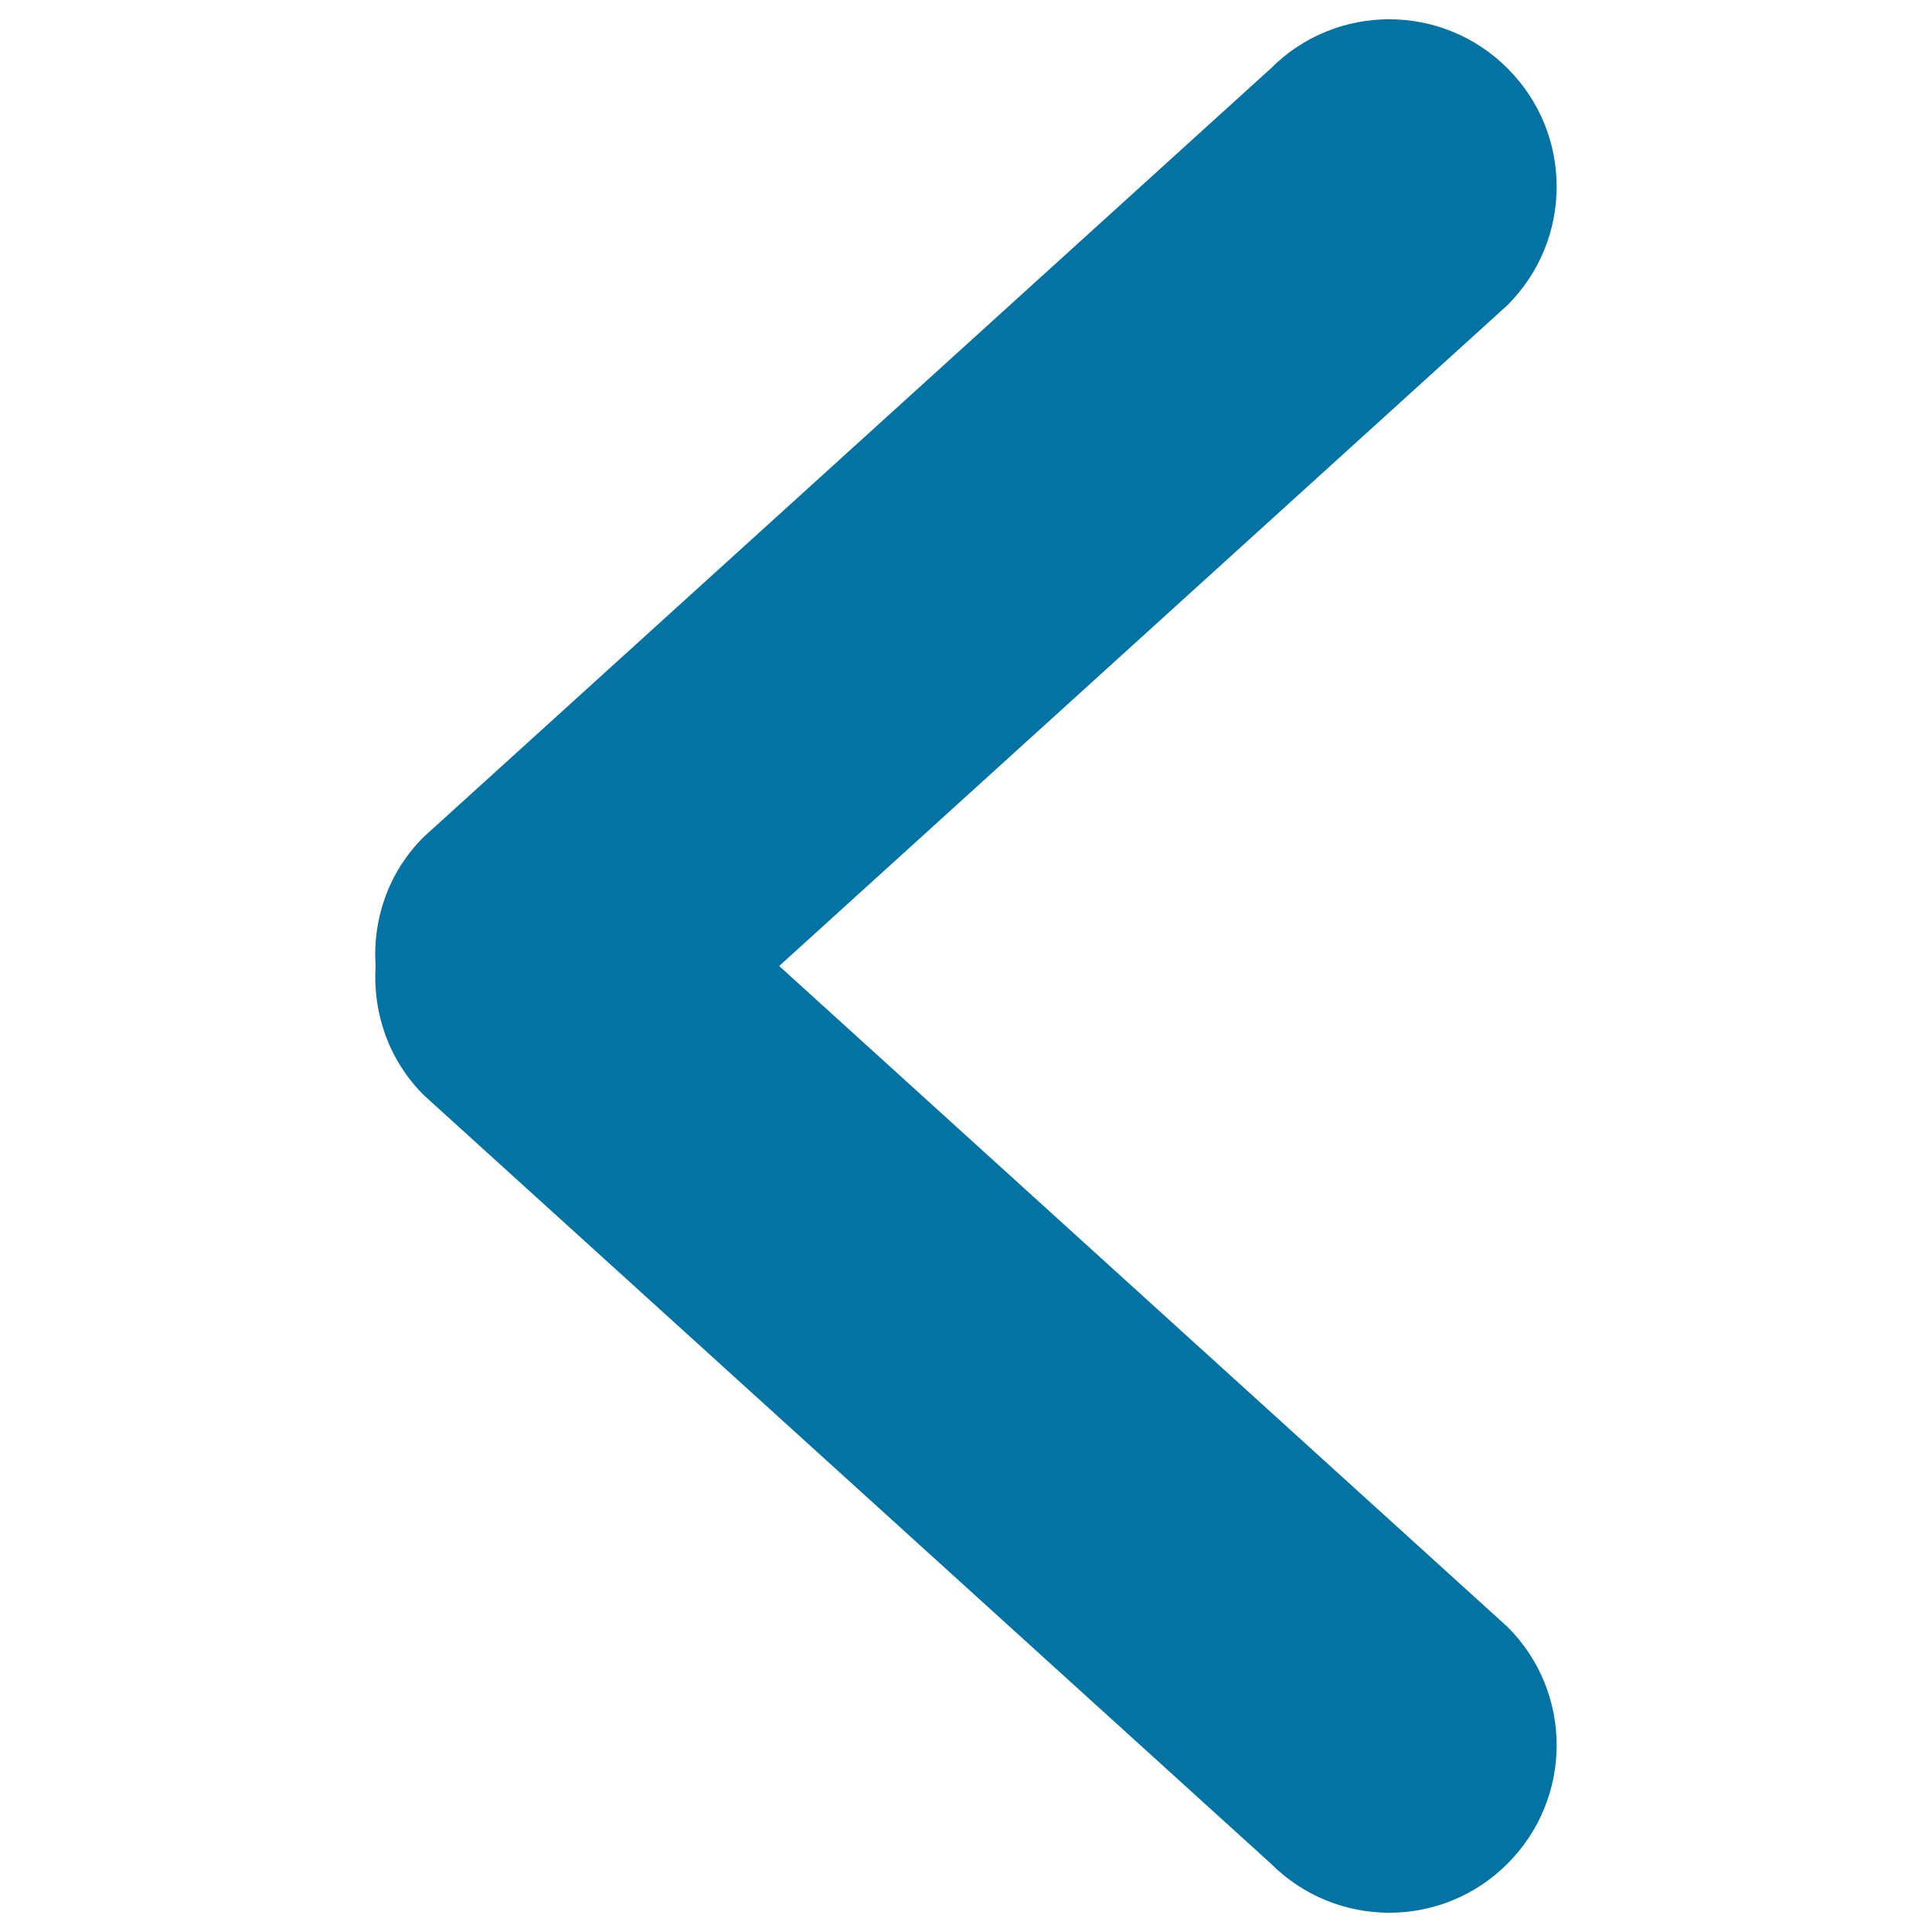 <svg xmlns="http://www.w3.org/2000/svg" viewBox="0 0 1000 1000" style="fill:#0273a2">
<title>Left Arrow Angle Big Gross Symbol SVG icon</title>
<g><g id="_x37__34_"><g><path d="M403.3,500l377-342.1c33.9-33.9,33.9-88.7,0-122.5c-33.8-33.9-88.7-33.9-122.5,0L219.2,433.3c-18.3,18.3-26.4,42.7-24.8,66.7c-1.5,24,6.6,48.4,24.8,66.7l438.6,397.9c33.9,33.9,88.7,33.9,122.5,0c33.9-33.9,33.9-88.7,0-122.5L403.3,500z"/></g></g></g>
</svg>